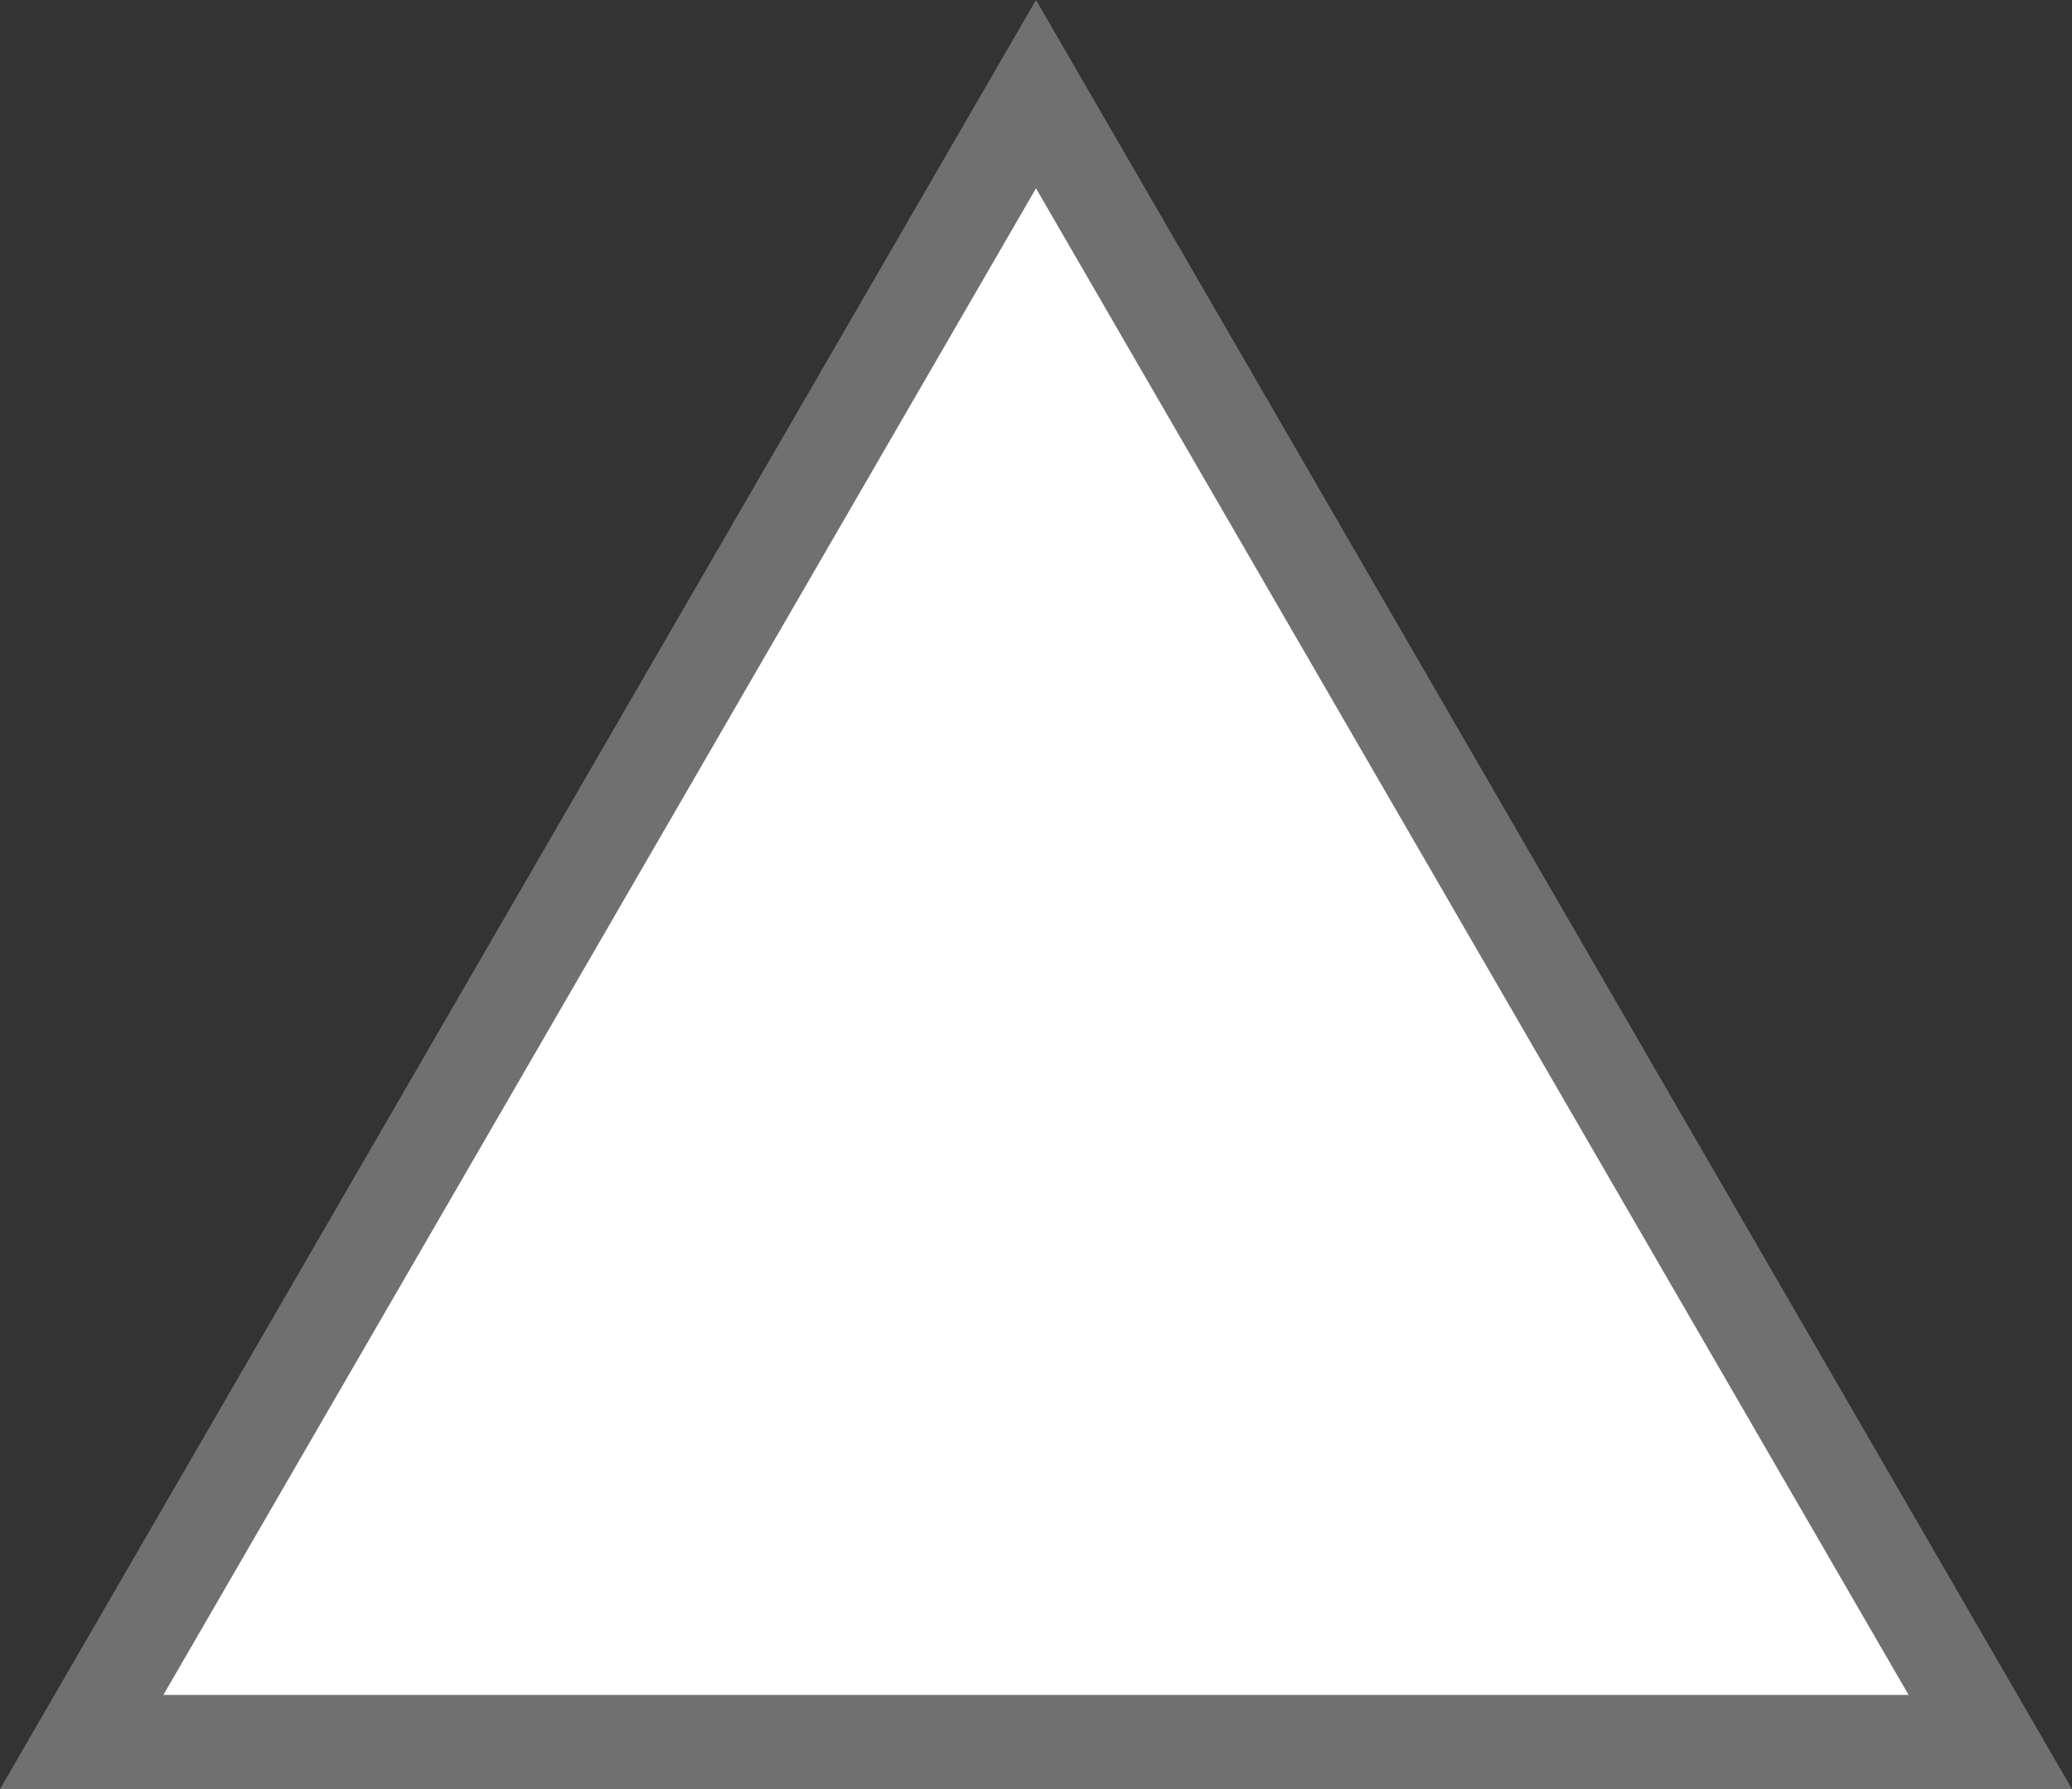 <?xml version="1.0" encoding="UTF-8"?>
<svg id="_レイヤー_1" data-name="レイヤー 1" xmlns="http://www.w3.org/2000/svg" viewBox="0 0 44 38">
  <rect x="0" y="0" width="44" height="38" fill="#333333" stroke="none"/>
  <defs>
    <style>
      .cls-1 {
        fill: #717070;
      }

      .cls-2 {
        fill: #fff;
      }
    </style>
  </defs>
  <polygon class="cls-1" points="0 38 22 0 44 38 0 38"/>
  <polygon class="cls-2" points="3.47 36 22 4 40.53 36 3.47 36"/>
</svg>